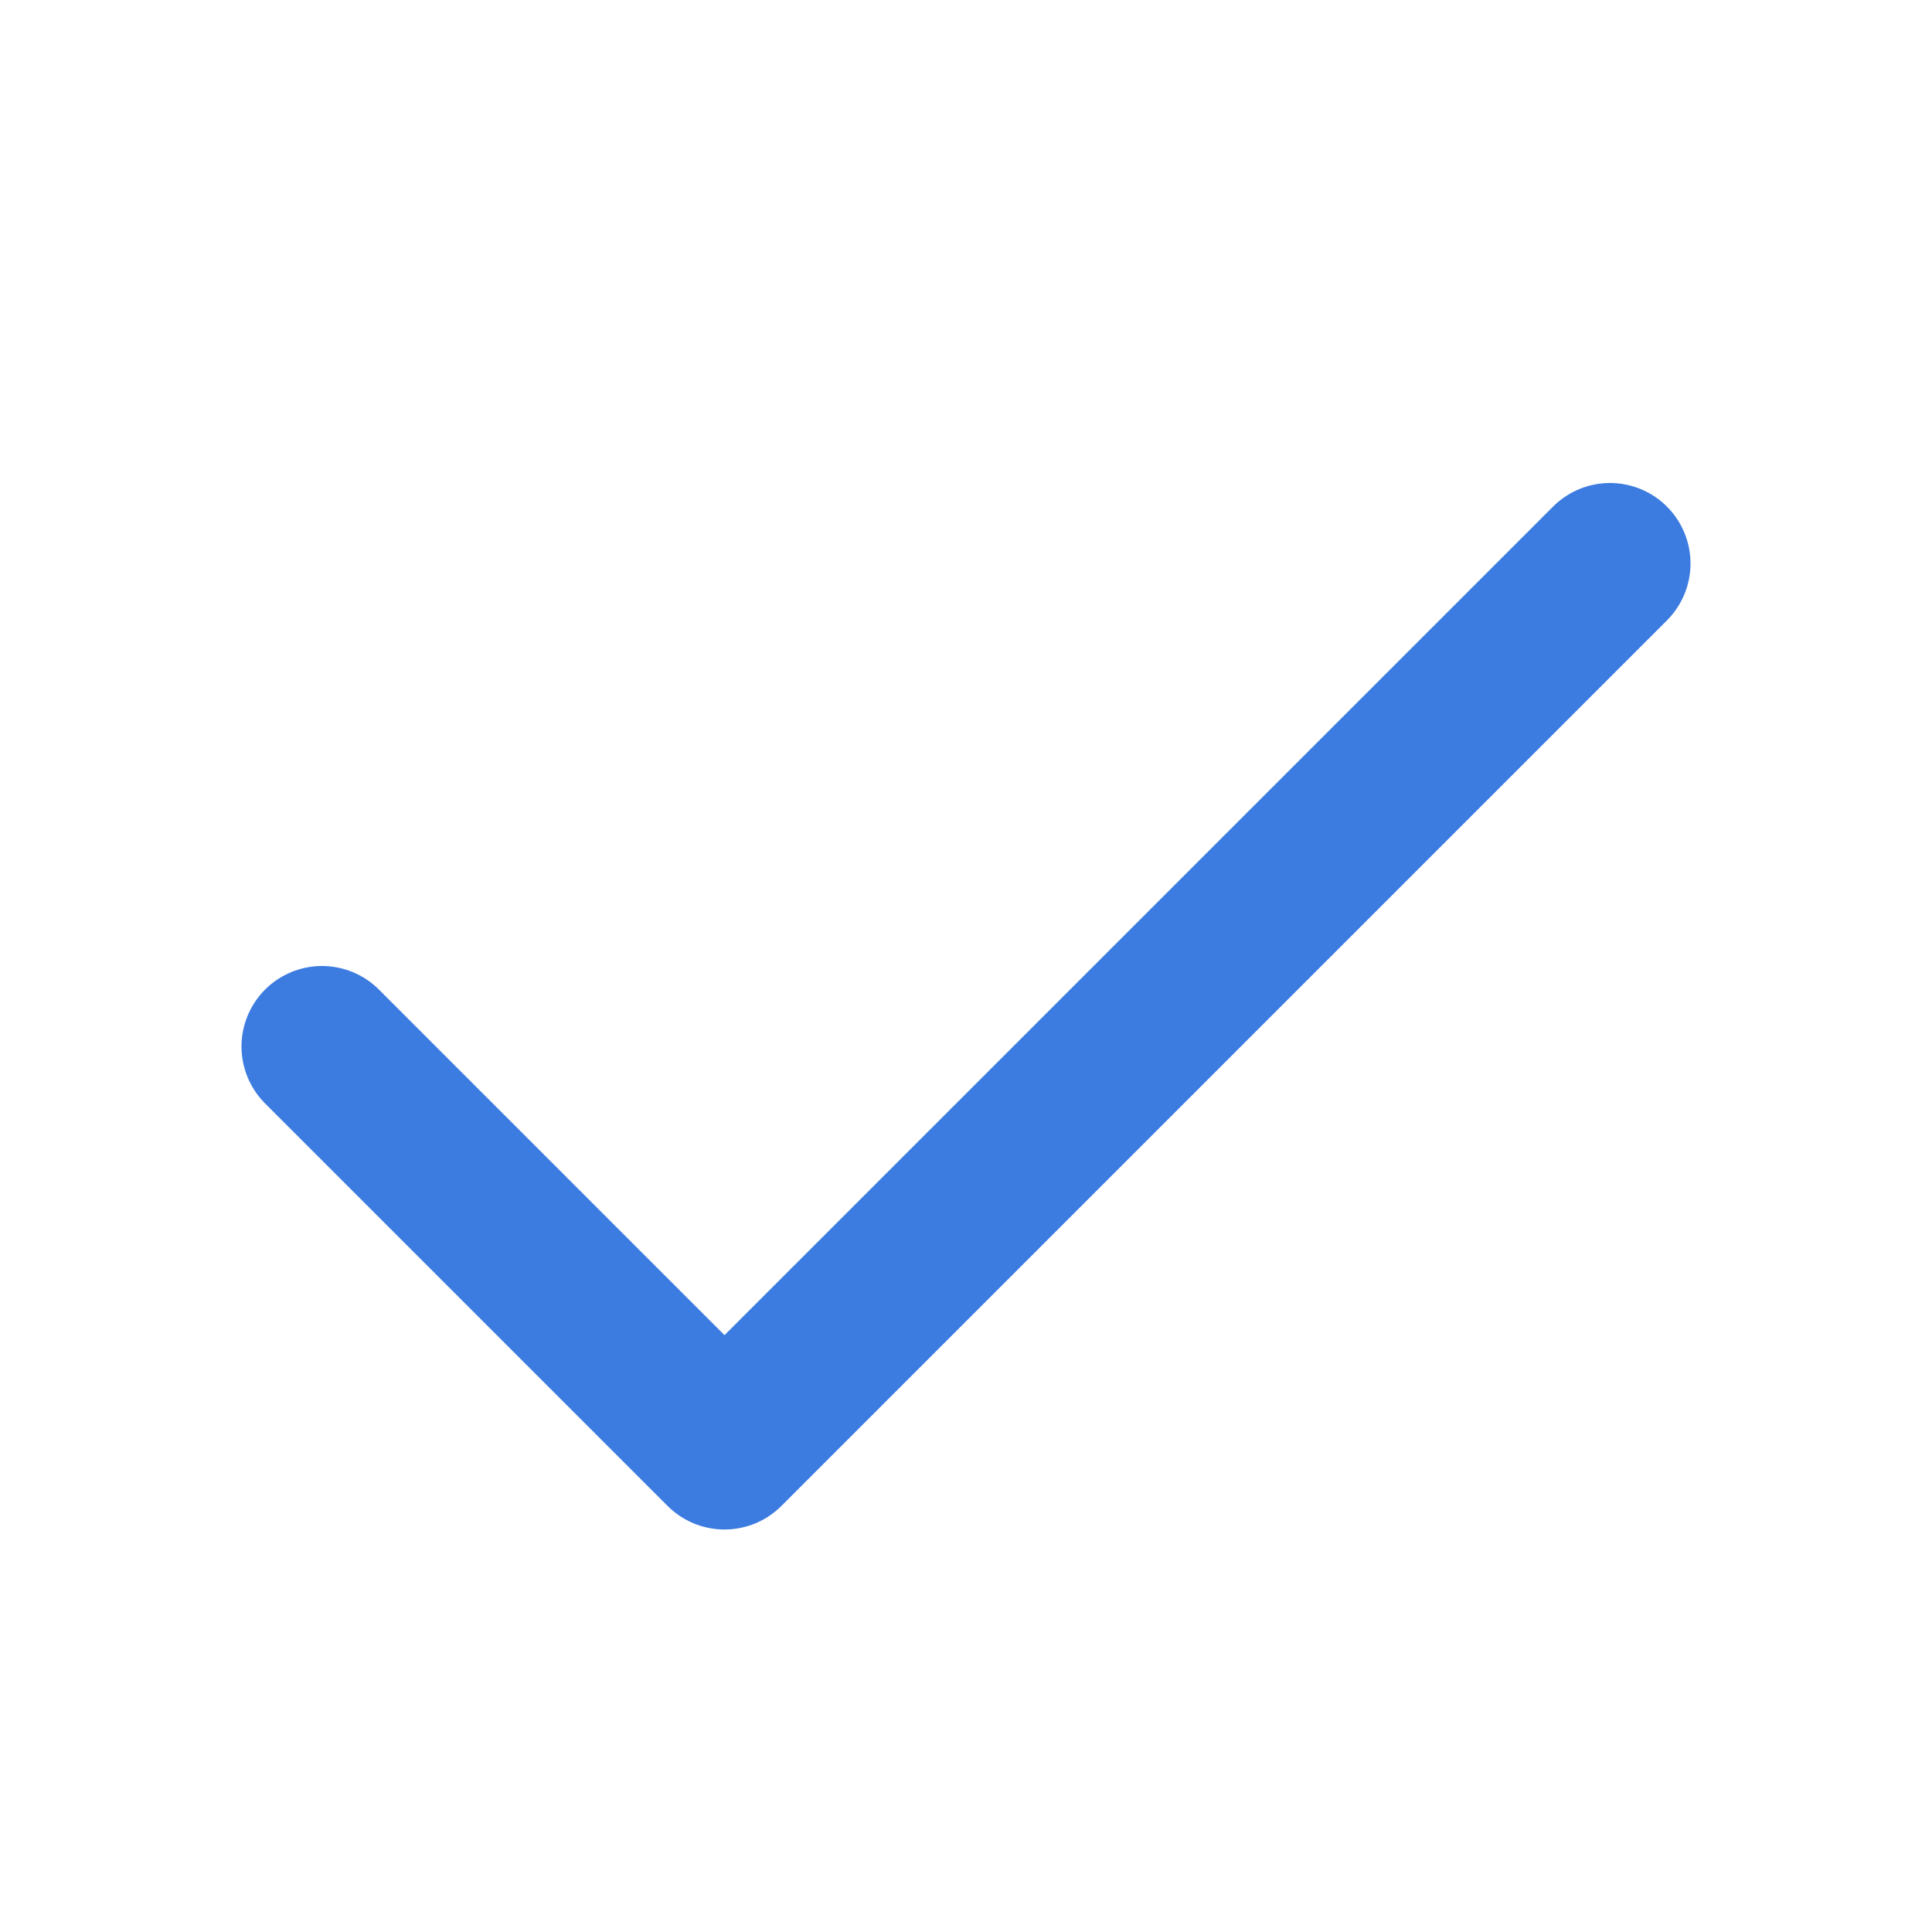 <svg width="24" height="24" viewBox="0 0 24 24" fill="none" xmlns="http://www.w3.org/2000/svg">
<path d="M20 7L9 18L4 13" stroke="#3C7BE0" stroke-width="2" stroke-linecap="round" stroke-linejoin="round"/>
</svg>
